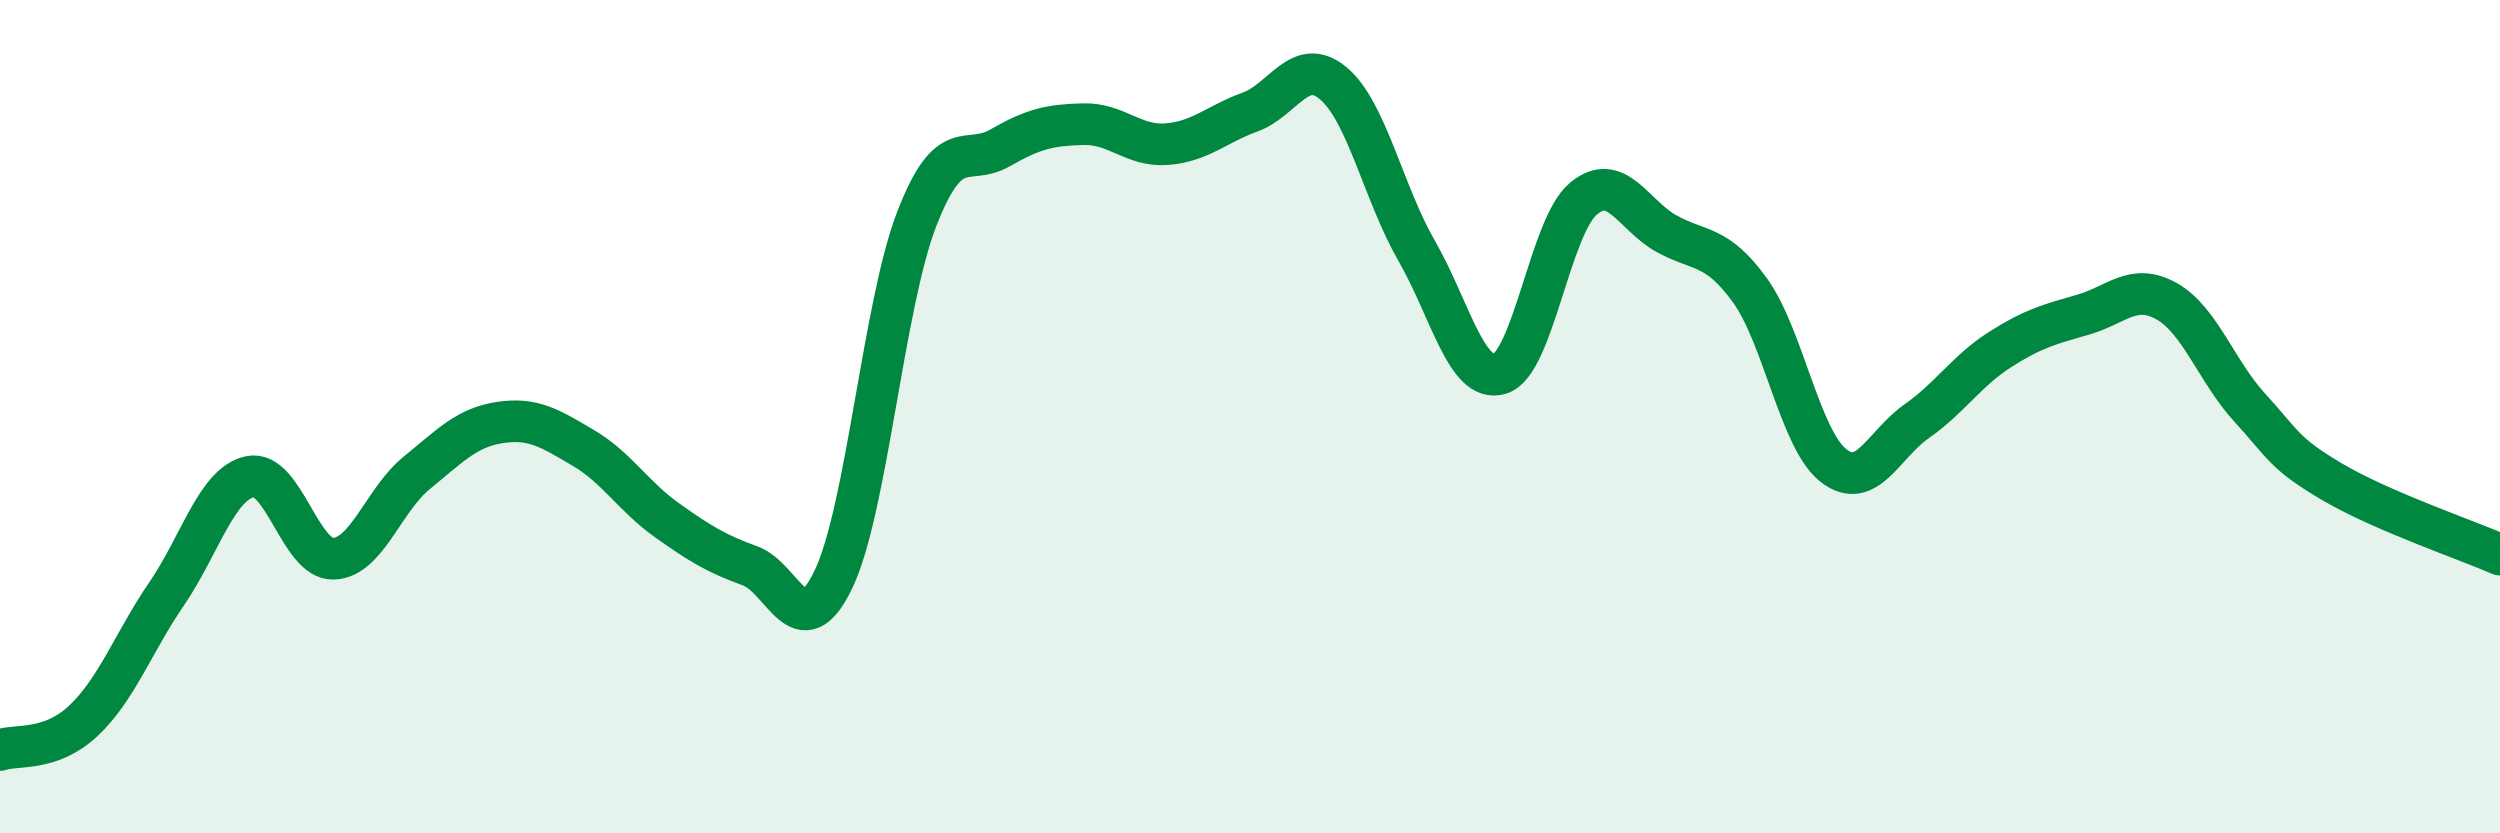 
    <svg width="60" height="20" viewBox="0 0 60 20" xmlns="http://www.w3.org/2000/svg">
      <path
        d="M 0,18 C 0.4,17.86 1.2,18.05 2,17.3 C 2.8,16.55 3.2,15.42 4,14.25 C 4.8,13.08 5.2,11.61 6,11.44 C 6.8,11.27 7.2,13.43 8,13.41 C 8.8,13.39 9.2,12 10,11.35 C 10.8,10.7 11.2,10.26 12,10.14 C 12.8,10.02 13.2,10.28 14,10.75 C 14.8,11.22 15.2,11.91 16,12.48 C 16.8,13.05 17.2,13.29 18,13.58 C 18.8,13.87 19.2,15.57 20,13.91 C 20.8,12.25 21.2,7.33 22,5.26 C 22.8,3.19 23.2,4.01 24,3.55 C 24.8,3.09 25.2,3 26,2.98 C 26.8,2.96 27.2,3.52 28,3.46 C 28.8,3.4 29.2,2.98 30,2.69 C 30.8,2.4 31.2,1.33 32,2 C 32.8,2.67 33.2,4.63 34,6.02 C 34.8,7.41 35.2,9.22 36,8.97 C 36.8,8.72 37.2,5.44 38,4.77 C 38.8,4.1 39.2,5.17 40,5.61 C 40.8,6.05 41.2,5.86 42,6.97 C 42.8,8.08 43.2,10.54 44,11.17 C 44.8,11.8 45.2,10.67 46,10.11 C 46.8,9.55 47.2,8.9 48,8.39 C 48.8,7.88 49.2,7.78 50,7.55 C 50.8,7.32 51.2,6.78 52,7.23 C 52.8,7.68 53.2,8.92 54,9.79 C 54.8,10.66 54.8,10.88 56,11.58 C 57.2,12.28 59.2,12.96 60,13.31L60 20L0 20Z"
        fill="#008740"
        opacity="0.1"
        stroke-linecap="round"
        stroke-linejoin="round"
      />
      <path
        d="M 0,18 C 0.4,17.86 1.2,18.05 2,17.3 C 2.8,16.55 3.2,15.42 4,14.25 C 4.8,13.08 5.2,11.61 6,11.44 C 6.8,11.27 7.2,13.43 8,13.41 C 8.8,13.39 9.2,12 10,11.35 C 10.8,10.7 11.2,10.26 12,10.14 C 12.8,10.02 13.2,10.28 14,10.75 C 14.8,11.22 15.2,11.91 16,12.48 C 16.8,13.05 17.2,13.29 18,13.58 C 18.8,13.87 19.2,15.57 20,13.91 C 20.8,12.25 21.2,7.33 22,5.26 C 22.8,3.19 23.2,4.01 24,3.55 C 24.8,3.09 25.2,3 26,2.98 C 26.8,2.96 27.2,3.52 28,3.46 C 28.8,3.4 29.2,2.98 30,2.69 C 30.8,2.4 31.2,1.33 32,2 C 32.8,2.67 33.2,4.63 34,6.02 C 34.8,7.41 35.2,9.22 36,8.97 C 36.8,8.72 37.2,5.44 38,4.77 C 38.8,4.1 39.2,5.17 40,5.61 C 40.8,6.05 41.2,5.86 42,6.97 C 42.8,8.08 43.2,10.54 44,11.17 C 44.8,11.8 45.2,10.67 46,10.11 C 46.8,9.55 47.2,8.9 48,8.39 C 48.8,7.88 49.2,7.78 50,7.55 C 50.8,7.32 51.2,6.78 52,7.23 C 52.8,7.68 53.2,8.92 54,9.79 C 54.8,10.66 54.8,10.88 56,11.58 C 57.2,12.28 59.2,12.96 60,13.31"
        stroke="#008740"
        stroke-width="1"
        fill="none"
        stroke-linecap="round"
        stroke-linejoin="round"
      />
    </svg>
  